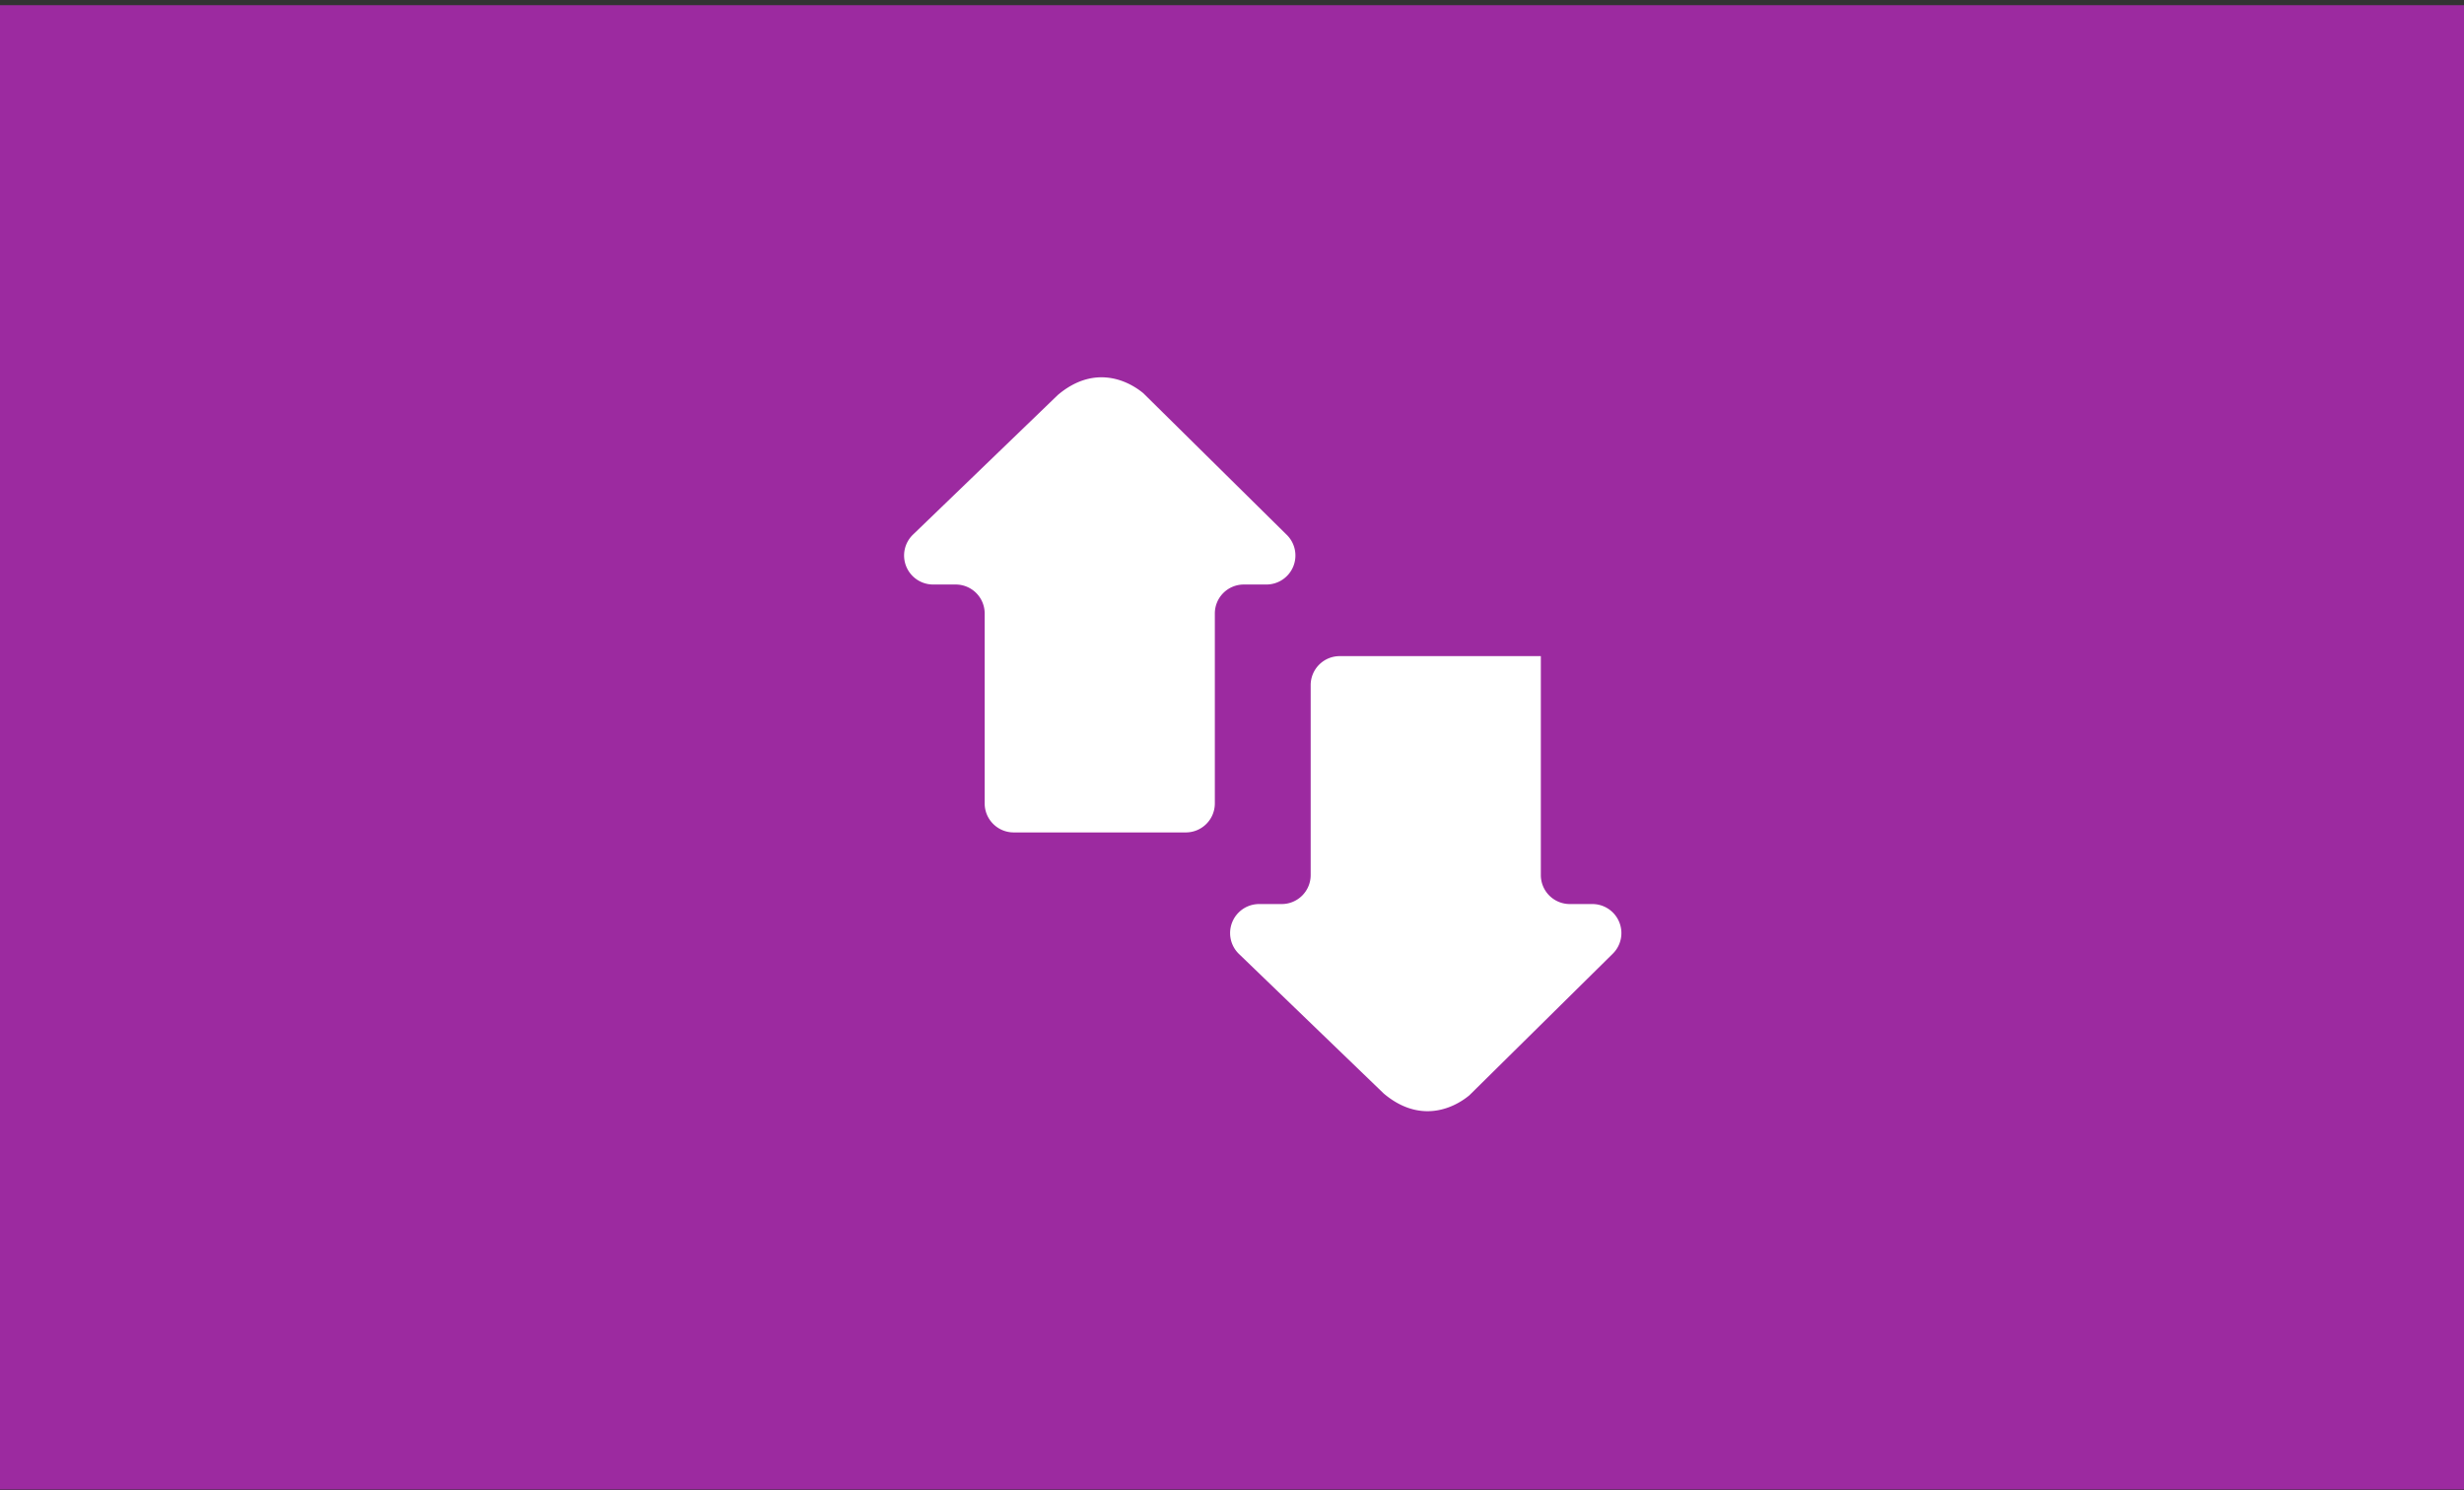 <svg xmlns="http://www.w3.org/2000/svg" width="400" height="242" fill="none" viewBox="0 0 400 242"><rect x="0" y="0" width="400" height="242" fill="#333333" stroke="none"/><g clip-path="url(#a)"><path fill="#9C2AA0" d="M-531-490.157H941v1183H-531v-1183Z"/><path fill="#fff" d="M177.1 135.154h-12.548a4.712 4.712 0 0 1-4.702-4.711V99.604a4.702 4.702 0 0 0-4.702-4.701h-3.675a4.716 4.716 0 0 1-4.364-2.953 4.703 4.703 0 0 1 1.102-5.147l23.498-22.66c5.644-4.8 11.016-2.676 13.894-.3l23.25 22.96a4.703 4.703 0 0 1 1.102 5.147 4.714 4.714 0 0 1-4.364 2.953h-3.675a4.702 4.702 0 0 0-4.702 4.701v30.839a4.71 4.71 0 0 1-4.711 4.711H177.1Zm52.922-28.622h-12.544a4.708 4.708 0 0 0-4.706 4.711v30.839a4.705 4.705 0 0 1-4.706 4.702h-3.675a4.713 4.713 0 0 0-3.263 8.1l23.499 22.659c5.657 4.777 11.02 2.677 13.898.3l23.25-22.959a4.701 4.701 0 0 0 1.097-5.147 4.709 4.709 0 0 0-4.359-2.953h-3.675a4.702 4.702 0 0 1-4.702-4.702v-35.55h-20.114Z"/></g><defs><clipPath id="a"><path fill="#fff" d="M0 0h400v241H0z" transform="translate(0 .843)"/></clipPath></defs></svg>